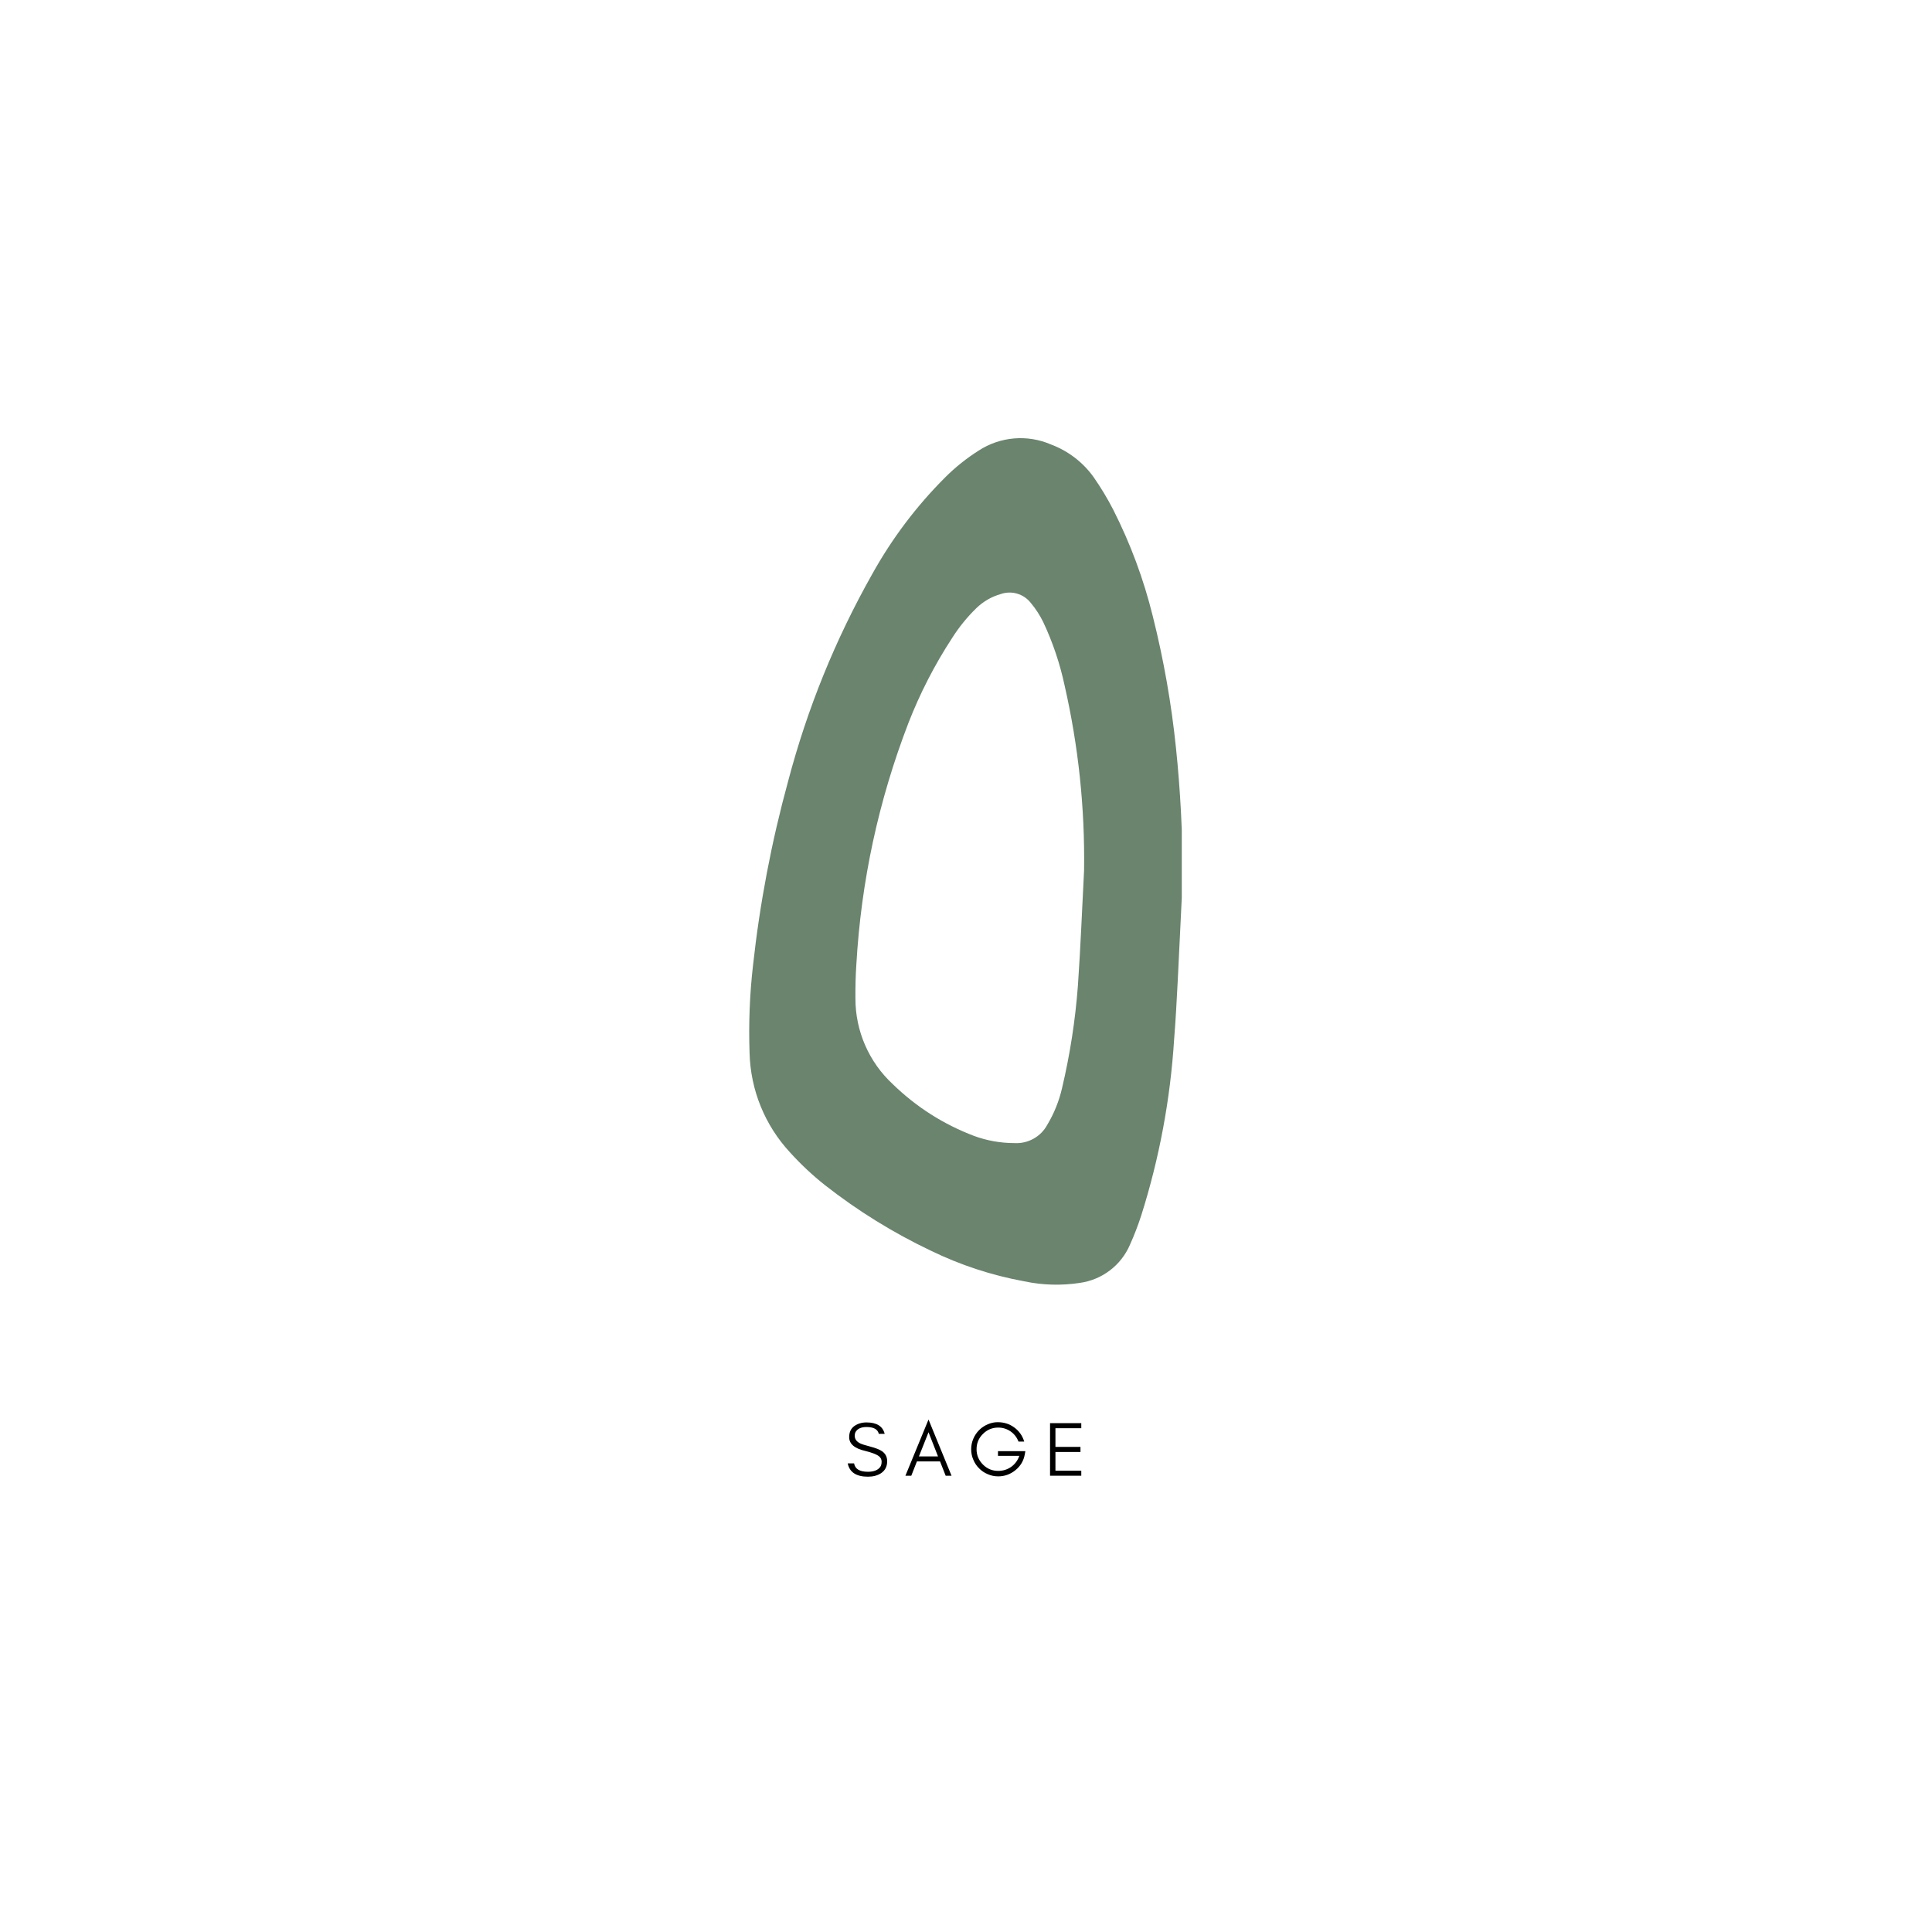 <svg version="1.0" preserveAspectRatio="xMidYMid meet" height="500" viewBox="0 0 375 375" zoomAndPan="magnify" width="500" xmlns:xlink="http://www.w3.org/1999/xlink" xmlns="http://www.w3.org/2000/svg"><defs><g></g><clipPath id="d6c857b38b"><path clip-rule="nonzero" d="M 145.383 85 L 229.383 85 L 229.383 249.812 L 145.383 249.812 Z M 145.383 85"></path></clipPath></defs><g clip-path="url(#d6c857b38b)"><path fill-rule="nonzero" fill-opacity="1" d="M 229.59 169.969 C 229.27 176.691 228.941 183.422 228.609 190.152 C 228.402 194.055 228.207 197.941 227.891 201.828 C 227.148 213.457 225.023 224.824 221.512 235.93 C 220.883 237.871 220.148 239.77 219.312 241.629 C 218.891 242.609 218.348 243.516 217.691 244.355 C 217.035 245.195 216.281 245.938 215.434 246.582 C 214.586 247.227 213.672 247.754 212.688 248.164 C 211.703 248.574 210.684 248.855 209.629 249.004 C 205.996 249.559 202.379 249.457 198.781 248.699 C 192.473 247.539 186.434 245.555 180.66 242.75 C 173.348 239.273 166.504 235.035 160.129 230.039 C 157.688 228.105 155.426 225.984 153.336 223.672 C 152.129 222.371 151.047 220.969 150.094 219.473 C 149.137 217.973 148.324 216.402 147.656 214.754 C 146.984 213.109 146.469 211.418 146.105 209.676 C 145.742 207.938 145.539 206.18 145.492 204.402 C 145.293 198.719 145.512 193.051 146.156 187.402 C 147.484 175.309 149.75 163.398 152.965 151.668 C 156.684 137.551 162.129 124.137 169.301 111.422 C 173.16 104.48 177.902 98.203 183.523 92.594 C 185.48 90.648 187.625 88.938 189.957 87.461 C 190.984 86.793 192.078 86.258 193.234 85.859 C 194.395 85.461 195.586 85.207 196.805 85.102 C 198.027 84.996 199.242 85.043 200.453 85.238 C 201.664 85.434 202.832 85.773 203.957 86.258 C 205.625 86.879 207.164 87.727 208.582 88.809 C 209.996 89.887 211.219 91.148 212.258 92.594 C 213.68 94.629 214.957 96.75 216.09 98.957 C 219.43 105.547 221.984 112.426 223.754 119.598 C 225.871 128.035 227.375 136.582 228.262 145.234 C 229.121 153.465 229.523 161.711 229.59 169.969 Z M 210.418 168.934 C 210.59 156.824 209.328 144.867 206.641 133.059 C 205.73 128.797 204.348 124.691 202.492 120.746 C 201.828 119.391 201.012 118.137 200.043 116.984 C 199.707 116.562 199.316 116.203 198.871 115.902 C 198.422 115.602 197.941 115.379 197.426 115.227 C 196.91 115.074 196.383 115.004 195.844 115.016 C 195.305 115.031 194.781 115.121 194.273 115.297 C 192.445 115.816 190.852 116.738 189.488 118.062 C 187.703 119.805 186.145 121.727 184.809 123.832 C 181.406 129.043 178.578 134.551 176.316 140.352 C 170.512 155.434 167.148 171.043 166.219 187.18 C 166.066 189.395 166.023 191.605 166.039 193.82 C 166.035 195.379 166.195 196.918 166.512 198.445 C 166.828 199.969 167.297 201.449 167.922 202.875 C 168.543 204.305 169.305 205.652 170.207 206.926 C 171.109 208.195 172.129 209.359 173.273 210.422 C 177.848 214.867 183.121 218.227 189.086 220.492 C 191.609 221.41 194.215 221.871 196.902 221.875 C 197.547 221.91 198.184 221.859 198.812 221.711 C 199.445 221.566 200.043 221.336 200.605 221.023 C 201.172 220.707 201.68 220.32 202.137 219.863 C 202.59 219.402 202.969 218.887 203.277 218.32 C 204.609 216.094 205.562 213.723 206.145 211.195 C 207.695 204.629 208.727 197.977 209.227 191.246 C 209.738 183.816 210.031 176.445 210.418 168.934 Z M 210.418 168.934" fill="#6a846e"></path></g><g fill-opacity="1" fill="#000000"><g transform="translate(163.981, 286.436)"><g><path d="M 3.953 -4.812 C 1.879 -5.289 0.844 -6.18 0.844 -7.484 C 0.844 -8.441 1.176 -9.16 1.844 -9.641 C 2.508 -10.109 3.297 -10.344 4.203 -10.344 C 6.191 -10.344 7.367 -9.602 7.734 -8.125 L 6.594 -8.125 C 6.395 -9.008 5.598 -9.453 4.203 -9.453 C 3.223 -9.453 2.535 -9.16 2.141 -8.578 C 1.992 -8.359 1.922 -8.082 1.922 -7.75 C 1.922 -7.125 2.258 -6.641 2.938 -6.297 C 3.258 -6.129 3.941 -5.91 4.984 -5.641 C 6.023 -5.367 6.781 -5.066 7.25 -4.734 C 7.895 -4.273 8.219 -3.633 8.219 -2.812 C 8.219 -1.781 7.812 -1 7 -0.469 C 6.32 -0.031 5.484 0.188 4.484 0.188 C 2.223 0.188 0.914 -0.672 0.562 -2.391 L 1.797 -2.391 C 1.984 -1.305 2.879 -0.766 4.484 -0.766 C 5.617 -0.766 6.414 -1.078 6.875 -1.703 C 7.051 -1.953 7.141 -2.297 7.141 -2.734 C 7.141 -3.148 6.973 -3.492 6.641 -3.766 C 6.172 -4.141 5.273 -4.488 3.953 -4.812 Z M 3.953 -4.812"></path></g></g></g><g fill-opacity="1" fill="#000000"><g transform="translate(175.584, 286.436)"><g><path d="M 2.781 -3.75 L 6.484 -3.75 L 4.641 -8.438 Z M 9.109 0 L 7.969 0 L 6.875 -2.781 L 2.391 -2.781 L 1.297 0 L 0.156 0 L 4.641 -10.906 Z M 9.109 0"></path></g></g></g><g fill-opacity="1" fill="#000000"><g transform="translate(187.832, 286.436)"><g><path d="M 11.188 -4.766 L 11.078 -4.141 C 10.859 -2.898 10.254 -1.879 9.266 -1.078 C 8.273 -0.273 7.16 0.125 5.922 0.125 C 5.203 0.125 4.523 -0.016 3.891 -0.297 C 3.242 -0.566 2.688 -0.941 2.219 -1.422 C 1.738 -1.891 1.363 -2.445 1.094 -3.094 C 0.812 -3.727 0.672 -4.41 0.672 -5.141 C 0.672 -5.859 0.812 -6.539 1.094 -7.188 C 1.363 -7.82 1.738 -8.379 2.219 -8.859 C 2.688 -9.328 3.242 -9.703 3.891 -9.984 C 4.523 -10.254 5.164 -10.391 5.812 -10.391 C 7.039 -10.391 8.117 -10.047 9.047 -9.359 C 9.984 -8.672 10.625 -7.758 10.969 -6.625 L 9.859 -6.625 C 9.535 -7.457 9.02 -8.117 8.312 -8.609 C 7.594 -9.098 6.797 -9.344 5.922 -9.344 C 4.766 -9.344 3.773 -8.93 2.953 -8.109 C 2.129 -7.297 1.719 -6.305 1.719 -5.141 C 1.719 -3.992 2.129 -3.004 2.953 -2.172 C 3.766 -1.348 4.754 -0.938 5.922 -0.938 C 6.848 -0.938 7.688 -1.195 8.438 -1.719 C 9.188 -2.258 9.711 -2.973 10.016 -3.859 L 5.875 -3.859 L 5.875 -4.766 Z M 11.188 -4.766"></path></g></g></g><g fill-opacity="1" fill="#000000"><g transform="translate(202.688, 286.436)"><g><path d="M 7.188 0 L 1.125 0 L 1.125 -10.203 L 7.188 -10.203 L 7.188 -9.219 L 2.172 -9.219 L 2.172 -5.594 L 7.031 -5.594 L 7.031 -4.609 L 2.172 -4.609 L 2.172 -0.969 L 7.188 -0.969 Z M 7.188 0"></path></g></g></g></svg>